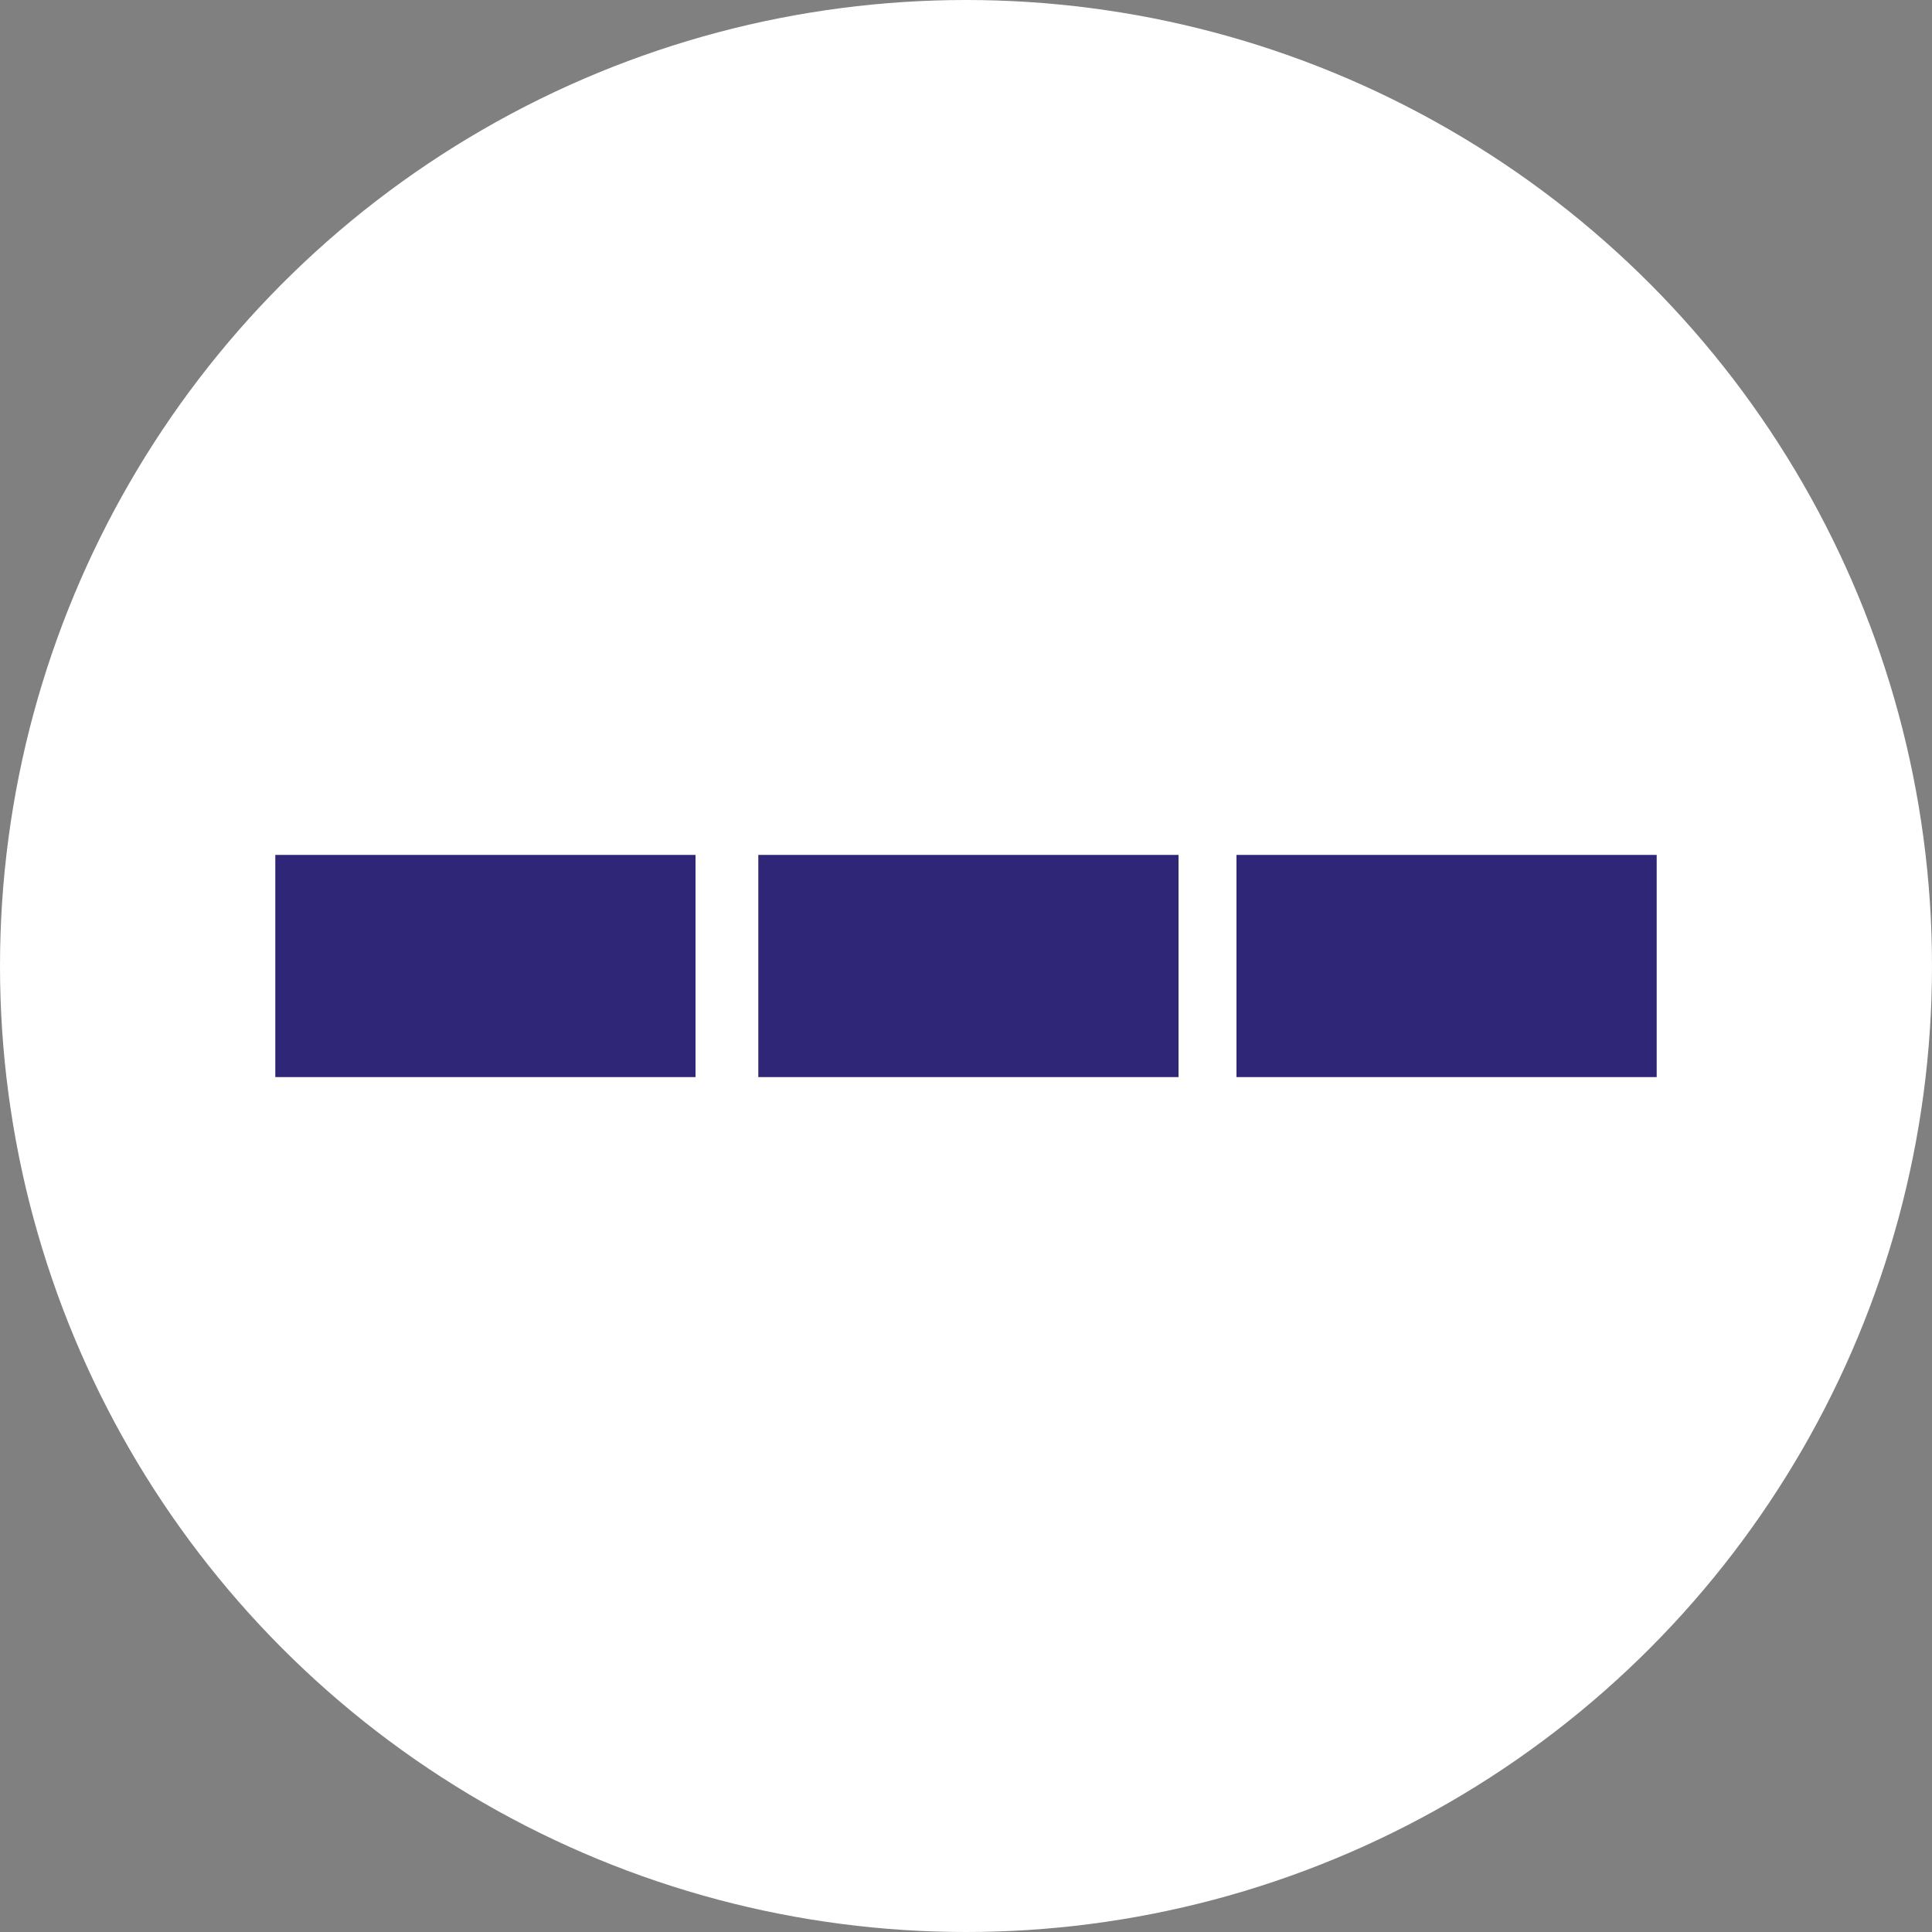 <?xml version="1.0" encoding="UTF-8"?>
<svg xmlns="http://www.w3.org/2000/svg" width="40" height="40" viewBox="0 0 40 40">
  <rect x="0" y="0" width="40" height="40" fill="#808080" stroke="none"/>
  <circle data-name="Ellipse 159" cx="20" cy="20" r="20" style="fill:#fff"></circle>
  <path data-name="Rectangle 1701" transform="translate(5.7 17.7)" style="fill:#2f2678" d="M0 0h8.7v4.6H0z"></path>
  <path data-name="Rectangle 1702" transform="translate(15.7 17.7)" style="fill:#2f2678" d="M0 0h8.7v4.6H0z"></path>
  <path data-name="Rectangle 1703" transform="translate(25.6 17.7)" style="fill:#2f2678" d="M0 0h8.7v4.6H0z"></path>
</svg>
